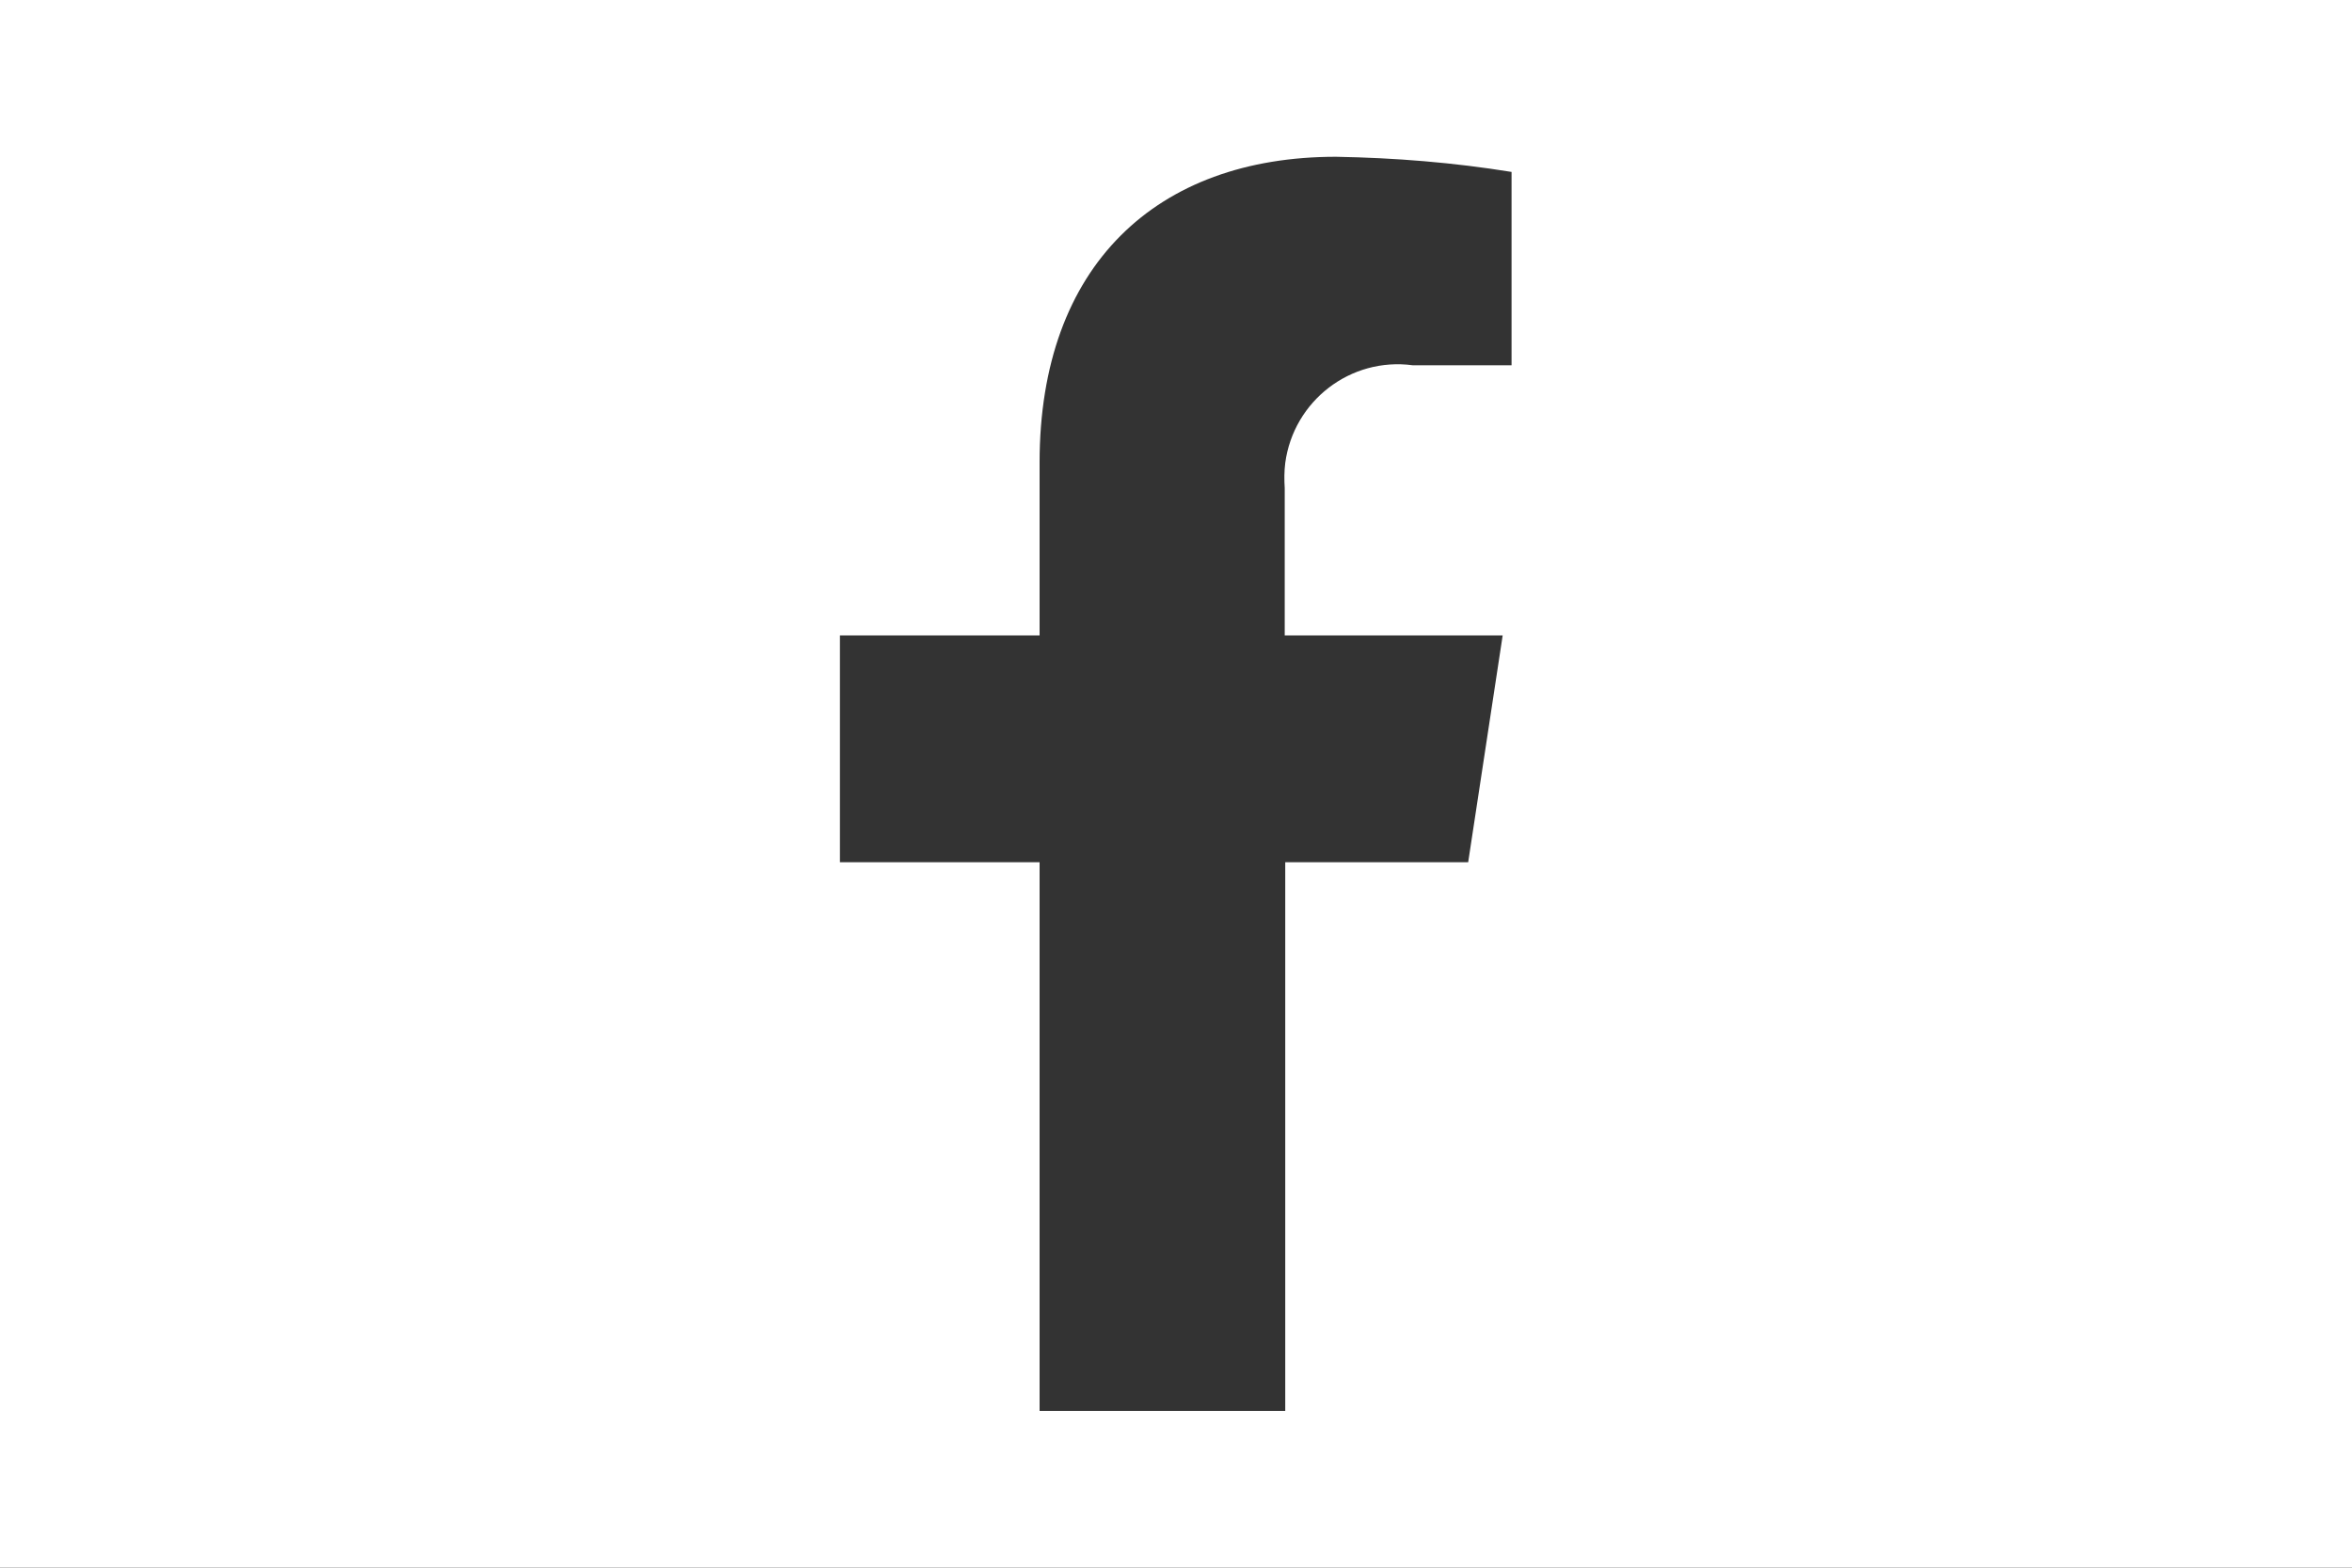 <?xml version="1.0" encoding="UTF-8"?>
<svg id="Livello_1" data-name="Livello 1" xmlns="http://www.w3.org/2000/svg" xmlns:xlink="http://www.w3.org/1999/xlink" viewBox="0 0 45 30">
  <rect x="0" y="0" width="45" height="30" fill="#333333" stroke="none"/>
  <defs>
    <style>
      .cls-1 {
        clip-path: url(#clippath);
      }

      .cls-2 {
        fill: none;
      }

      .cls-2, .cls-3 {
        stroke-width: 0px;
      }

      .cls-3 {
        fill: #fff;
      }
    </style>
    <clipPath id="clippath">
      <rect class="cls-2" width="45" height="30"/>
    </clipPath>
  </defs>
  <g id="Raggruppa_616" data-name="Raggruppa 616">
    <g class="cls-1">
      <g id="Raggruppa_615" data-name="Raggruppa 615">
        <path id="Tracciato_10066" data-name="Tracciato 10066" class="cls-3" d="m0,30h45V0H0v30ZM28.93,6.99h-1.9c-1.19-.16-2.28.68-2.44,1.87-.02.16-.02.32-.01.48v2.82h4.17l-.66,4.34h-3.5v10.5h-4.7v-10.5h-3.82v-4.34h3.82v-3.31c0-3.77,2.24-5.85,5.67-5.85,1.13.02,2.25.11,3.36.29v3.7Z"/>
      </g>
    </g>
  </g>
</svg>